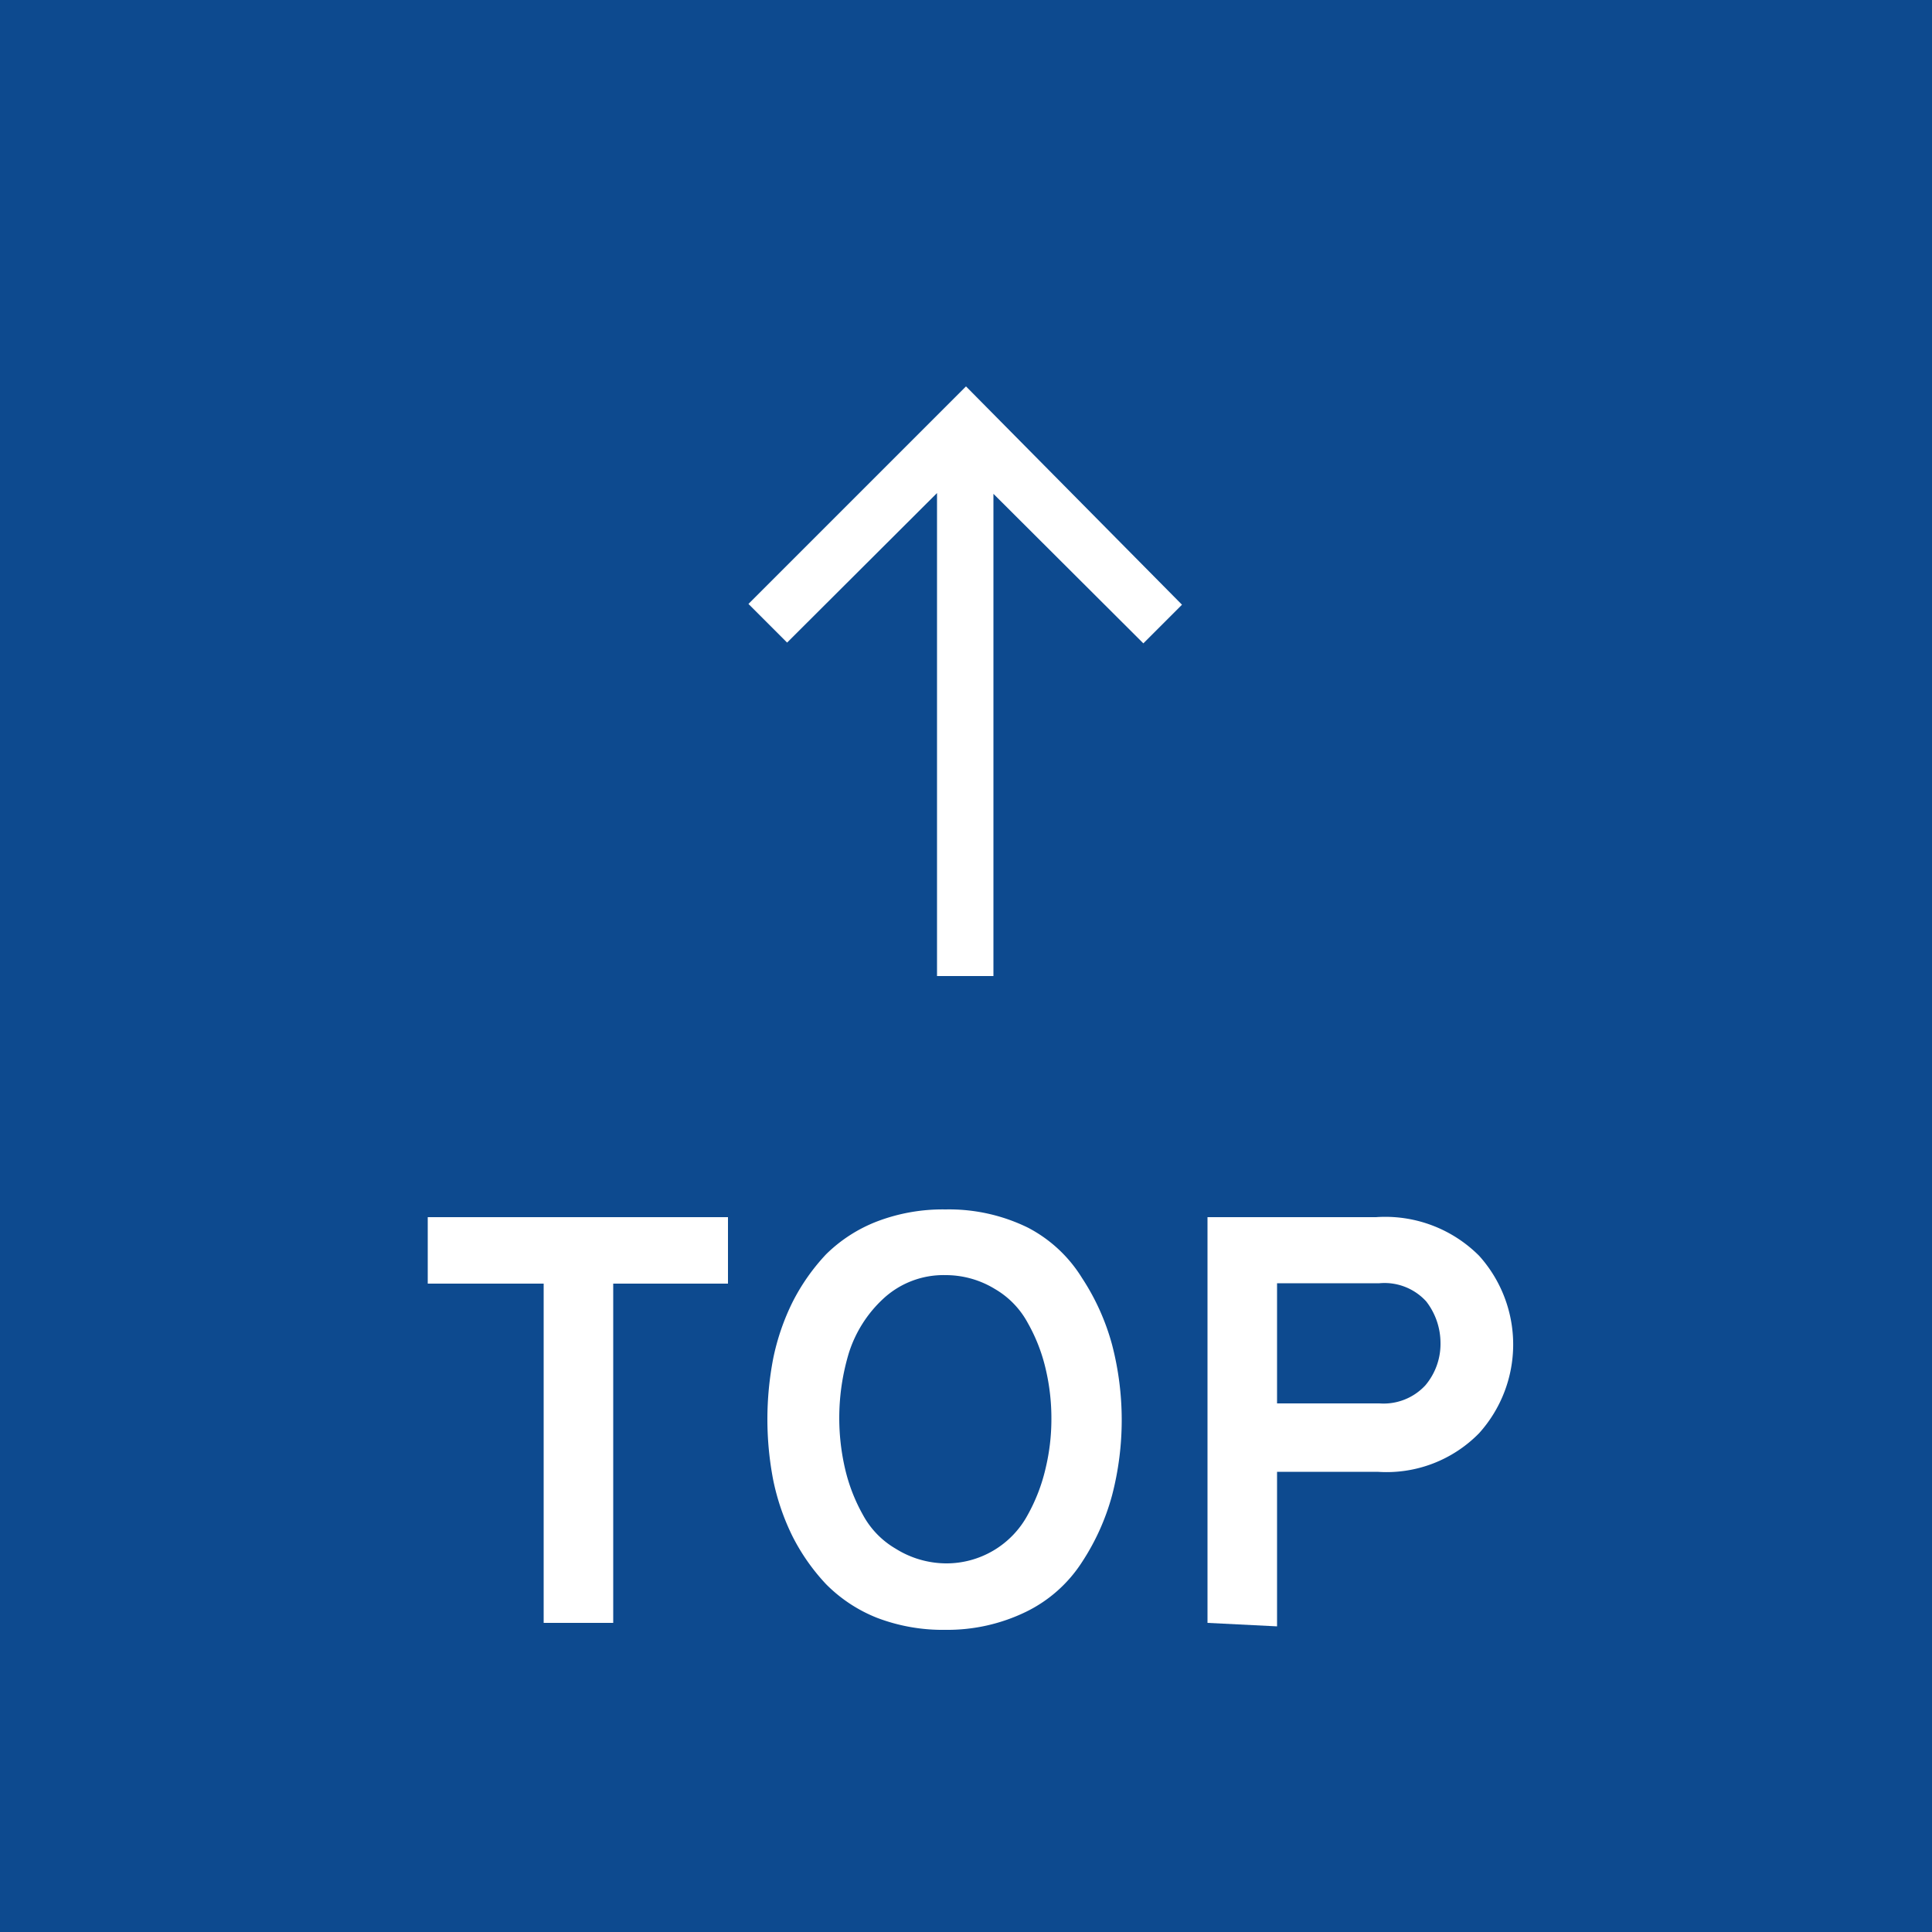<svg xmlns="http://www.w3.org/2000/svg" width="50" height="50" viewBox="0 0 50 50"><rect width="50" height="50" fill="#0d4a8f"/><g style="isolation:isolate"><g style="isolation:isolate"><path d="M15.87,33.22V42h-1.8V33.22h-3V31.5h7.77v1.72Z" fill="#fff"/><path d="M24.47,42.18a4.77,4.77,0,0,1-1.77-.31A3.85,3.85,0,0,1,21.38,41a5.3,5.3,0,0,1-.87-1.24,6,6,0,0,1-.5-1.46,8.29,8.29,0,0,1,0-3.14,6,6,0,0,1,.5-1.46,5.3,5.3,0,0,1,.87-1.24,3.85,3.85,0,0,1,1.32-.85,4.77,4.77,0,0,1,1.77-.31,4.64,4.64,0,0,1,2.13.47A3.59,3.59,0,0,1,28,33.07a6,6,0,0,1,.78,1.73,7.73,7.73,0,0,1,0,3.9A6,6,0,0,1,28,40.43a3.59,3.59,0,0,1-1.44,1.28A4.64,4.64,0,0,1,24.47,42.18Zm0-1.72A2.39,2.39,0,0,0,26.6,39.2,4.59,4.59,0,0,0,27.06,38a5.44,5.44,0,0,0,.15-1.27,5.53,5.53,0,0,0-.15-1.31,4.45,4.45,0,0,0-.46-1.18,2.25,2.25,0,0,0-.85-.88A2.44,2.44,0,0,0,24.47,33a2.29,2.29,0,0,0-1.61.61,3.25,3.25,0,0,0-.89,1.4,5.82,5.82,0,0,0-.1,3,4.52,4.52,0,0,0,.46,1.19,2.25,2.25,0,0,0,.85.88A2.48,2.48,0,0,0,24.47,40.46Z" fill="#fff"/><path d="M31.25,42V31.5h4.36a3.43,3.43,0,0,1,2.67,1,3.43,3.43,0,0,1,0,4.59,3.35,3.35,0,0,1-2.63,1H33.05v4Zm4.45-5.68a1.47,1.47,0,0,0,1.19-.47,1.66,1.66,0,0,0,.39-1.1,1.76,1.76,0,0,0-.37-1.07,1.46,1.46,0,0,0-1.21-.47H33.05v3.11Z" fill="#fff"/></g></g><path d="M19.37,15.63l1,1,3.88-3.87V25.26h1.46V12.78l3.88,3.87,1-1L25,10Z" fill="#fff"/></svg>